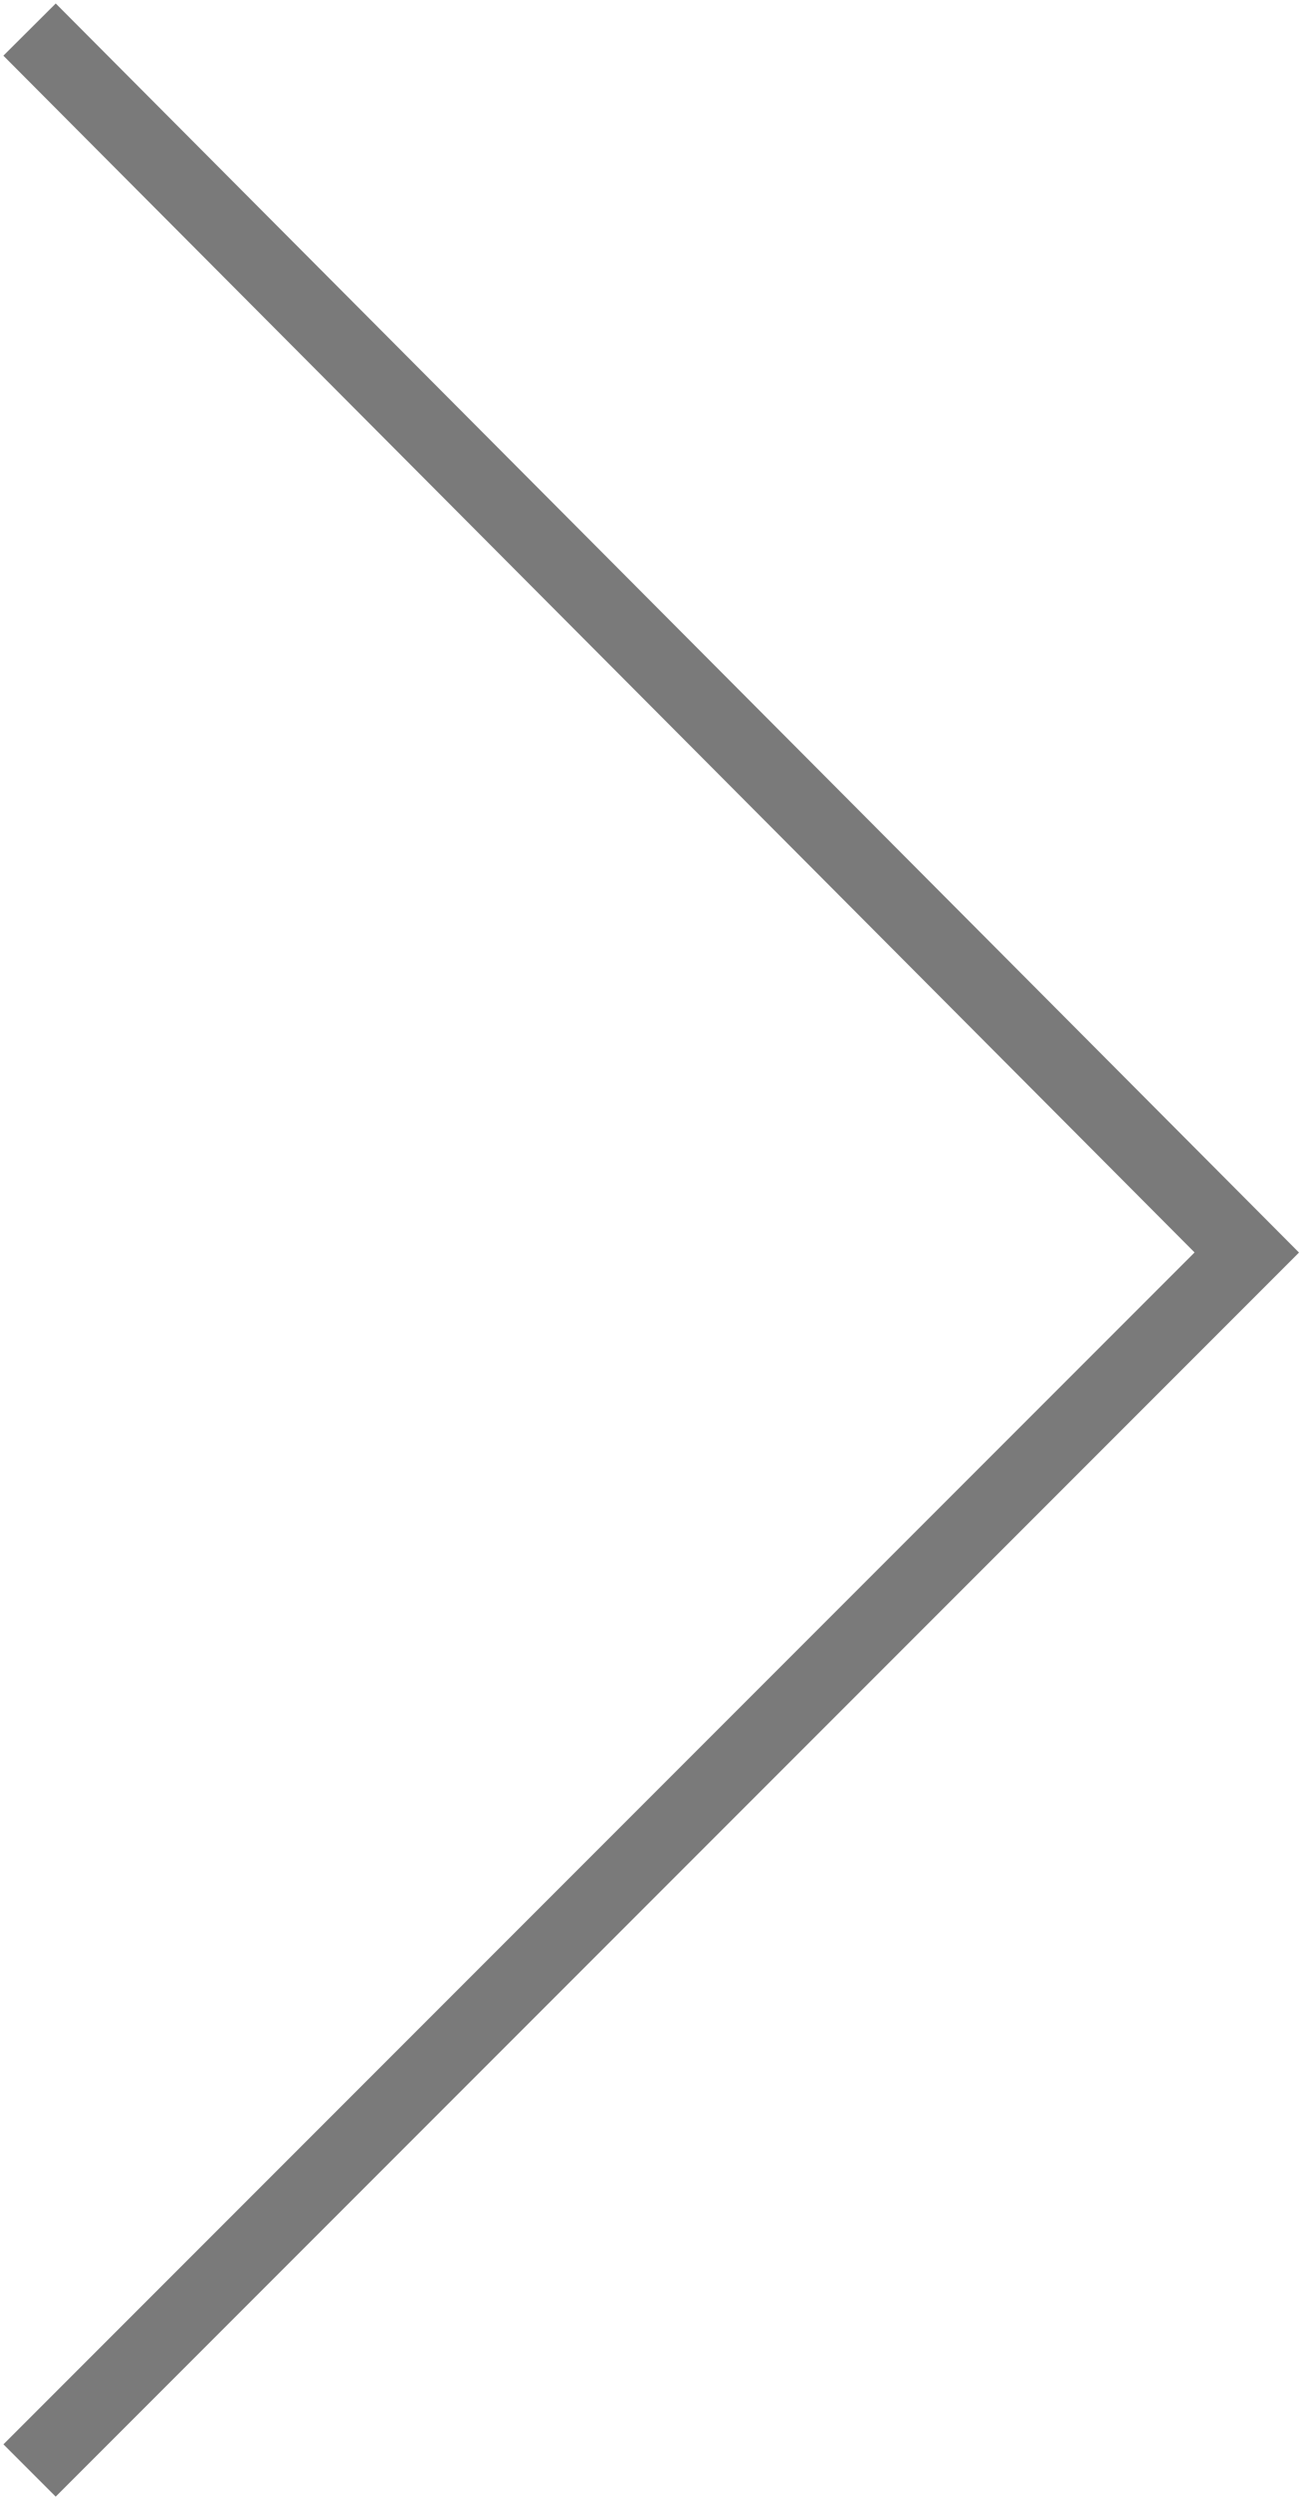 <?xml version="1.0" encoding="UTF-8"?> <svg xmlns="http://www.w3.org/2000/svg" width="264" height="507" viewBox="0 0 264 507" fill="none"> <path d="M6 6L253 254L6 501" stroke="#7A7A7A" stroke-width="15"></path> </svg> 
